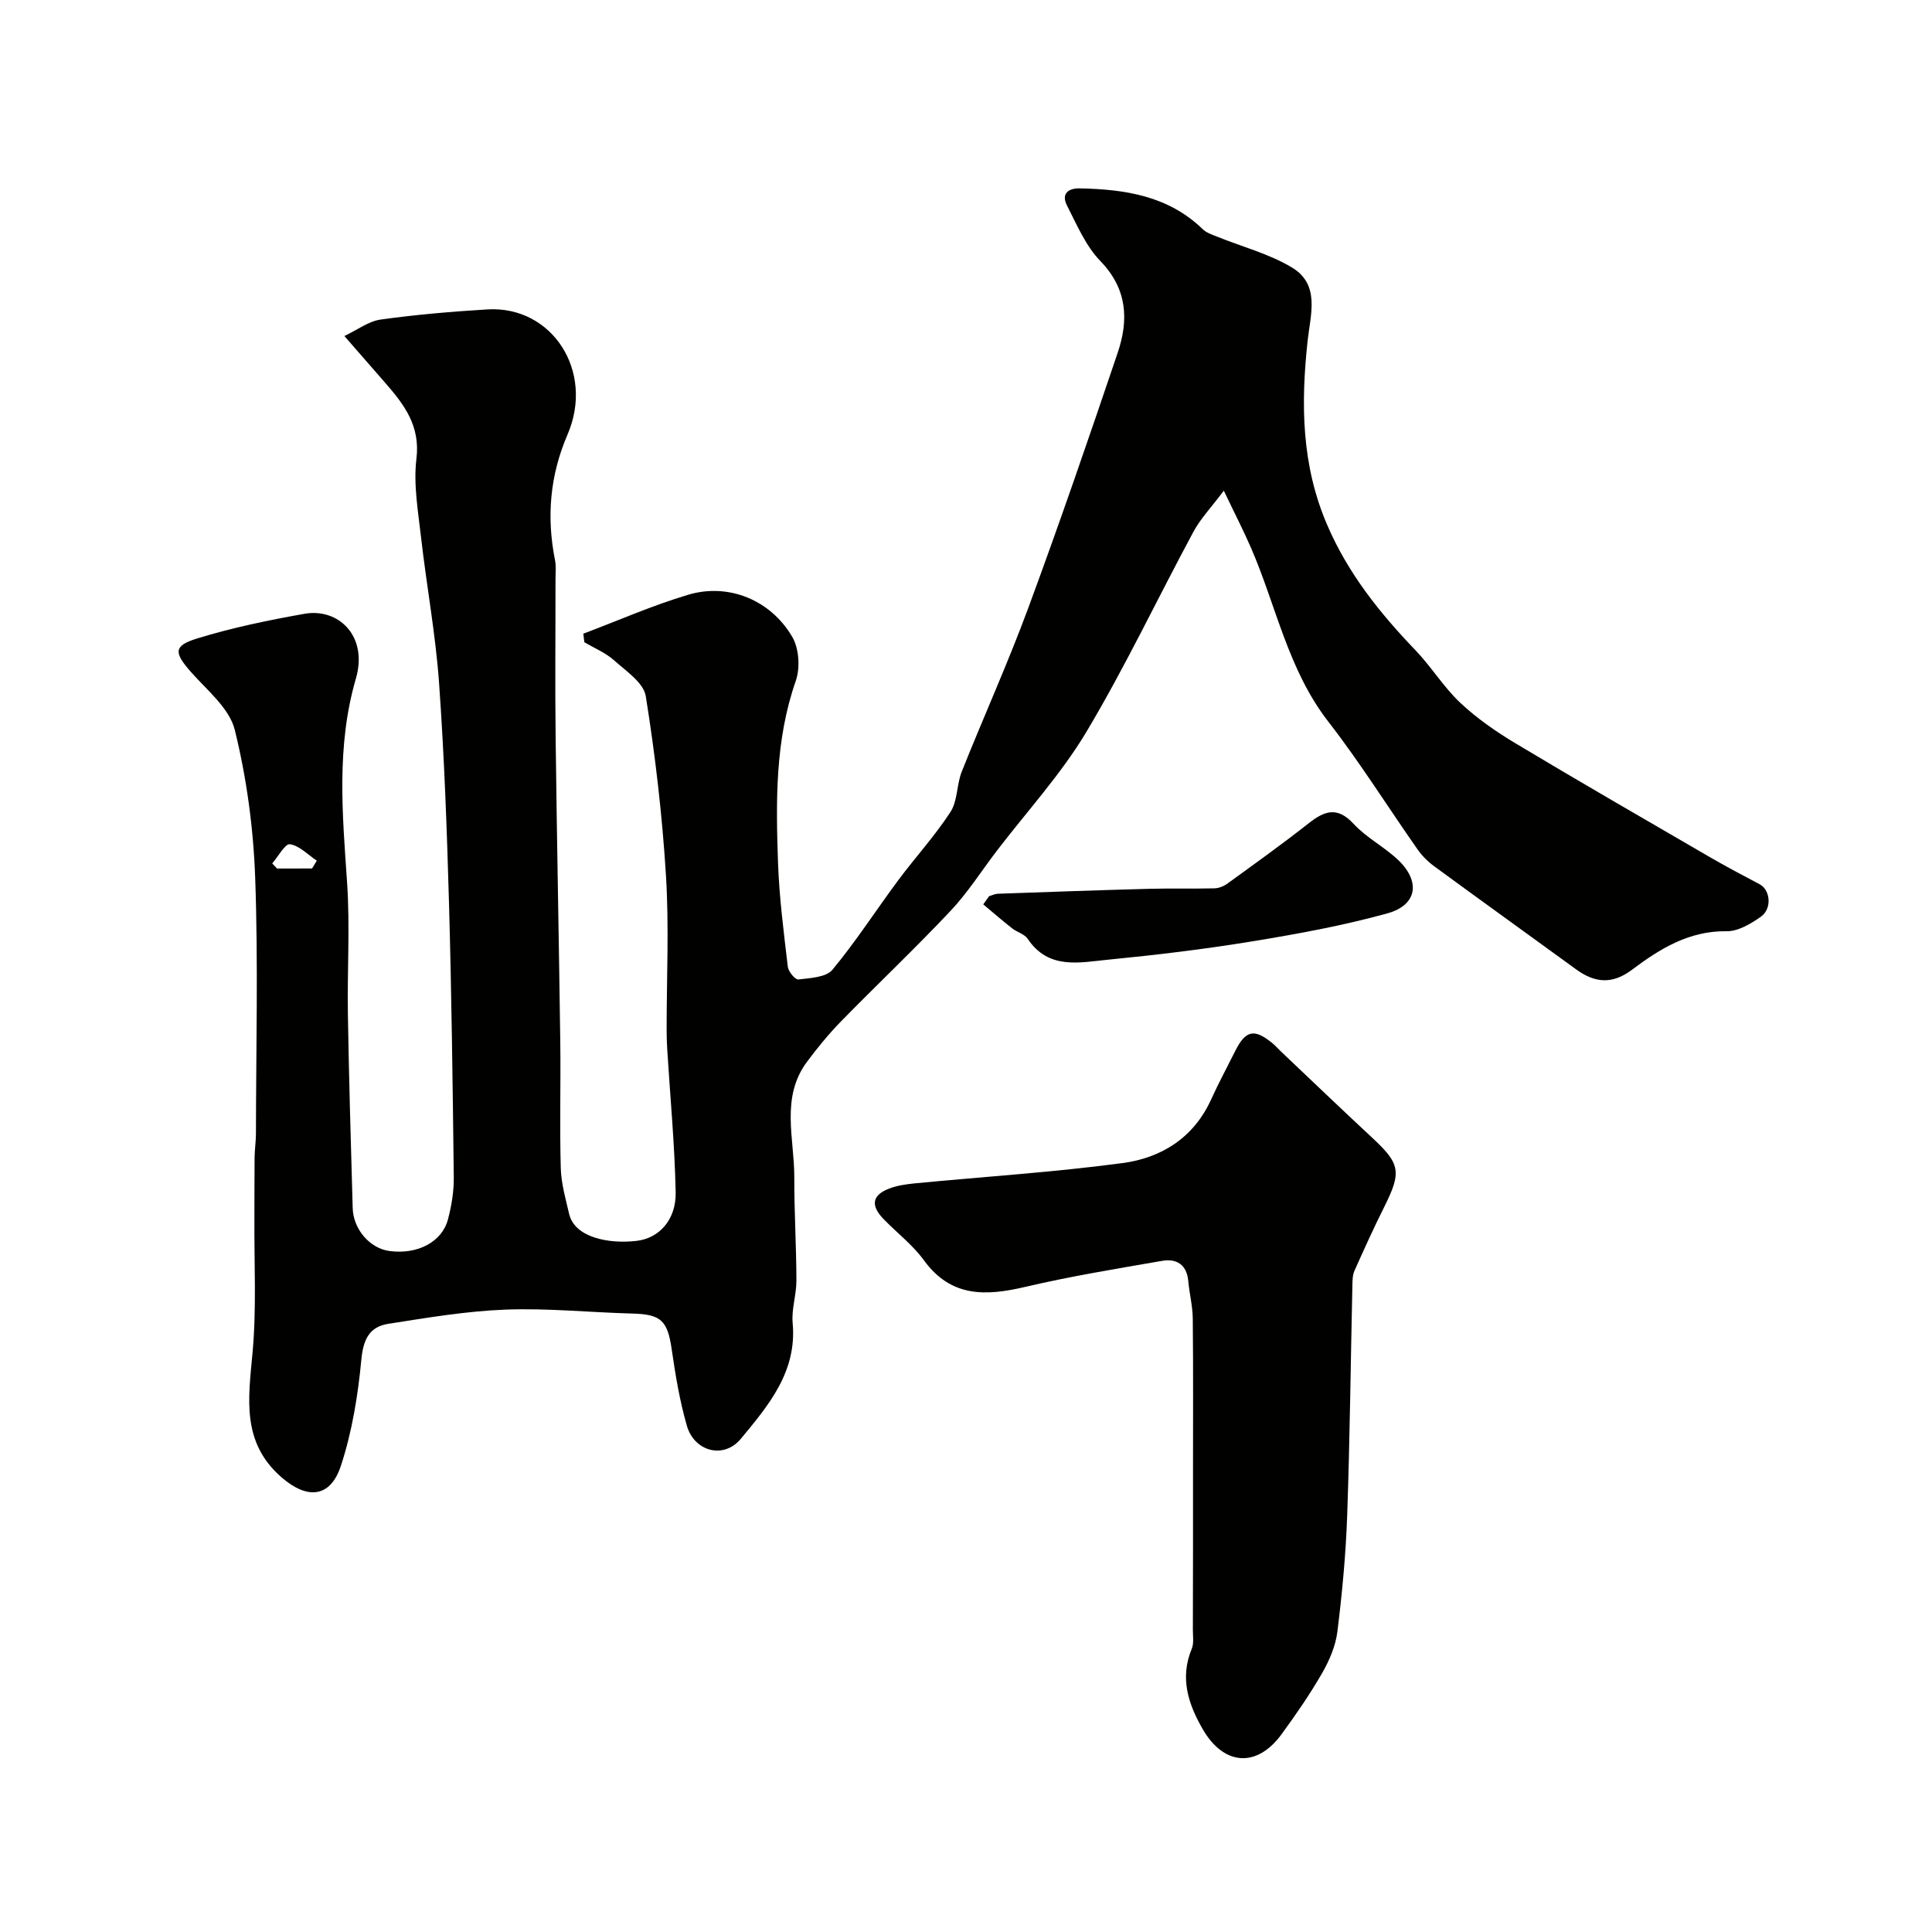 <svg enable-background="new 0 0 400 400" viewBox="0 0 400 400" xmlns="http://www.w3.org/2000/svg"><g fill="#010100"><path d="m120.77 131.2c7.24-2.73 14.35-5.87 21.74-8.07 8.3-2.47 17.05 1.07 21.53 8.75 1.4 2.4 1.65 6.41.72 9.08-4.3 12.31-4.12 24.96-3.68 37.63.25 7.21 1.19 14.41 2.03 21.58.12 1 1.54 2.7 2.18 2.62 2.45-.3 5.75-.43 7.06-2.02 4.89-5.89 9.05-12.38 13.63-18.54 3.54-4.76 7.59-9.17 10.81-14.13 1.5-2.31 1.26-5.67 2.33-8.34 4.51-11.32 9.54-22.43 13.76-33.85 6.47-17.52 12.55-35.2 18.53-52.89 2.29-6.78 2.01-13.19-3.58-18.96-3.03-3.13-4.87-7.5-6.91-11.49-1.21-2.35.1-3.63 2.68-3.57 9.34.2 18.28 1.54 25.41 8.45.76.74 1.91 1.12 2.94 1.53 5.22 2.12 10.84 3.56 15.59 6.44 5.83 3.53 3.77 9.76 3.19 15.12-1.41 13.04-1.31 25.73 4.07 38.19 4.33 10.05 10.87 18.19 18.28 25.92 3.28 3.43 5.81 7.61 9.25 10.85 3.42 3.21 7.37 5.96 11.41 8.38 13.26 7.95 26.66 15.68 40.03 23.44 3.46 2.01 7 3.89 10.55 5.76 2.21 1.16 2.62 5.06.23 6.73-2.07 1.45-4.7 3.03-7.05 2.99-7.78-.11-13.84 3.63-19.59 7.96-4.13 3.11-7.72 2.75-11.6-.07-9.76-7.11-19.57-14.15-29.31-21.29-1.33-.97-2.57-2.19-3.51-3.54-6.18-8.81-11.9-17.98-18.49-26.47-8.35-10.76-10.77-23.95-16-35.98-1.55-3.57-3.34-7.04-5.62-11.82-2.57 3.43-4.82 5.77-6.3 8.52-7.43 13.79-14.14 28-22.16 41.43-5.25 8.78-12.33 16.48-18.58 24.66-3.17 4.16-6 8.64-9.57 12.42-7.36 7.81-15.16 15.19-22.67 22.87-2.52 2.58-4.83 5.41-6.99 8.3-5.55 7.42-2.64 15.88-2.66 23.95-.02 7.12.42 14.25.44 21.37.01 2.93-1.04 5.92-.78 8.8.94 10.08-5.02 17.09-10.73 23.98-3.54 4.27-9.64 2.65-11.18-2.73-1.48-5.14-2.36-10.48-3.13-15.79-.86-5.95-2.19-7.25-8.09-7.41-8.77-.23-17.56-1.15-26.3-.82-8.13.31-16.25 1.68-24.32 2.95-3.89.61-5.16 3.25-5.55 7.43-.7 7.41-1.92 14.94-4.24 21.98-2.2 6.65-6.98 6.95-12.23 2.41-8.38-7.24-6.93-16.3-6.06-25.77.85-9.21.33-18.54.39-27.81.03-4.24-.01-8.48.04-12.72.02-1.65.28-3.3.28-4.95.02-17.67.48-35.35-.16-52.99-.37-10.25-1.77-20.61-4.22-30.55-1.1-4.48-5.74-8.21-9.08-12-3.49-3.96-3.68-5.4 1.25-6.92 7.26-2.24 14.76-3.79 22.25-5.12 7.02-1.25 13.22 4.59 10.65 13.42-4.07 13.98-2.79 28.03-1.82 42.21.62 9.12.01 18.33.17 27.49.22 13.3.61 26.6.99 39.9.12 4.43 3.57 8.37 7.62 8.91 5.75.77 10.85-1.83 12.1-6.53.75-2.82 1.24-5.82 1.21-8.73-.22-18.94-.46-37.87-.99-56.8-.43-15.21-.98-30.43-2.06-45.6-.72-10.08-2.59-20.08-3.73-30.14-.61-5.4-1.6-10.96-.95-16.26.82-6.8-2.54-11.18-6.44-15.66-2.59-2.98-5.19-5.95-8.48-9.72 2.74-1.3 5.03-3.07 7.51-3.41 7.32-1.02 14.7-1.65 22.08-2.1 13.45-.81 22.25 12.85 16.61 25.91-3.64 8.44-4.37 17.02-2.6 25.95.26 1.29.11 2.66.11 3.99.01 11-.11 22 .03 33 .25 20.93.68 41.87.96 62.8.11 8.7-.14 17.41.1 26.1.09 3.2 1 6.39 1.74 9.54 1.14 4.84 8.11 6.24 13.96 5.56 4.75-.55 8.21-4.46 8.09-10.07-.2-9.88-1.14-19.75-1.75-29.62-.08-1.33-.12-2.66-.12-3.99-.01-10.67.52-21.36-.14-31.99-.77-12.42-2.21-24.83-4.18-37.11-.45-2.78-4.09-5.21-6.59-7.44-1.76-1.56-4.07-2.51-6.13-3.73-.08-.6-.15-1.18-.21-1.76zm-56.16 48.61c.33-.54.65-1.08.98-1.62-1.84-1.22-3.58-3.1-5.56-3.4-1-.15-2.43 2.55-3.67 3.97.33.35.67.71 1 1.06 2.42-.01 4.83-.01 7.25-.01z"/><path d="m247 304.48c0-10.49.06-20.99-.05-31.48-.03-2.59-.69-5.16-.93-7.76-.31-3.43-2.43-4.72-5.44-4.19-9.46 1.64-18.95 3.19-28.28 5.38-8.18 1.92-15.39 2.23-21.02-5.51-2.32-3.19-5.6-5.68-8.38-8.56-2.7-2.8-2.33-4.93 1.19-6.28 1.64-.63 3.47-.89 5.23-1.07 14.37-1.39 28.81-2.3 43.11-4.21 8-1.07 14.7-5.22 18.3-13.13 1.56-3.42 3.34-6.74 5.03-10.11 2.15-4.28 3.94-4.65 7.7-1.56.64.53 1.18 1.17 1.79 1.74 6.25 5.92 12.47 11.89 18.78 17.75 5.9 5.47 6.2 7.13 2.54 14.43-2.17 4.33-4.16 8.75-6.14 13.17-.39.86-.41 1.93-.43 2.91-.36 15.92-.52 31.85-1.08 47.77-.28 8.03-1.04 16.07-2.03 24.05-.37 2.96-1.66 5.98-3.17 8.6-2.52 4.38-5.41 8.56-8.39 12.64-5.1 6.98-11.93 6.53-16.31-1.04-3-5.19-4.79-10.59-2.29-16.63.48-1.15.24-2.63.24-3.95.04-10.97.03-21.97.03-32.96z"/><path d="m204.79 185.54c.6-.17 1.2-.48 1.8-.5 10.43-.37 20.85-.74 31.28-1.02 4.51-.12 9.03.01 13.54-.1.92-.02 1.96-.43 2.71-.98 5.65-4.1 11.34-8.17 16.83-12.49 3.3-2.6 5.94-3.52 9.31.13 2.63 2.85 6.29 4.72 9.14 7.4 4.75 4.47 4.06 9.39-2.12 11.11-9.22 2.56-18.69 4.28-28.15 5.83-9.84 1.61-19.76 2.8-29.69 3.77-5.93.58-12.35 2.13-16.66-4.31-.66-.99-2.2-1.37-3.22-2.17-2.04-1.6-4-3.31-5.99-4.97.41-.56.81-1.13 1.22-1.7z"/></g></svg>